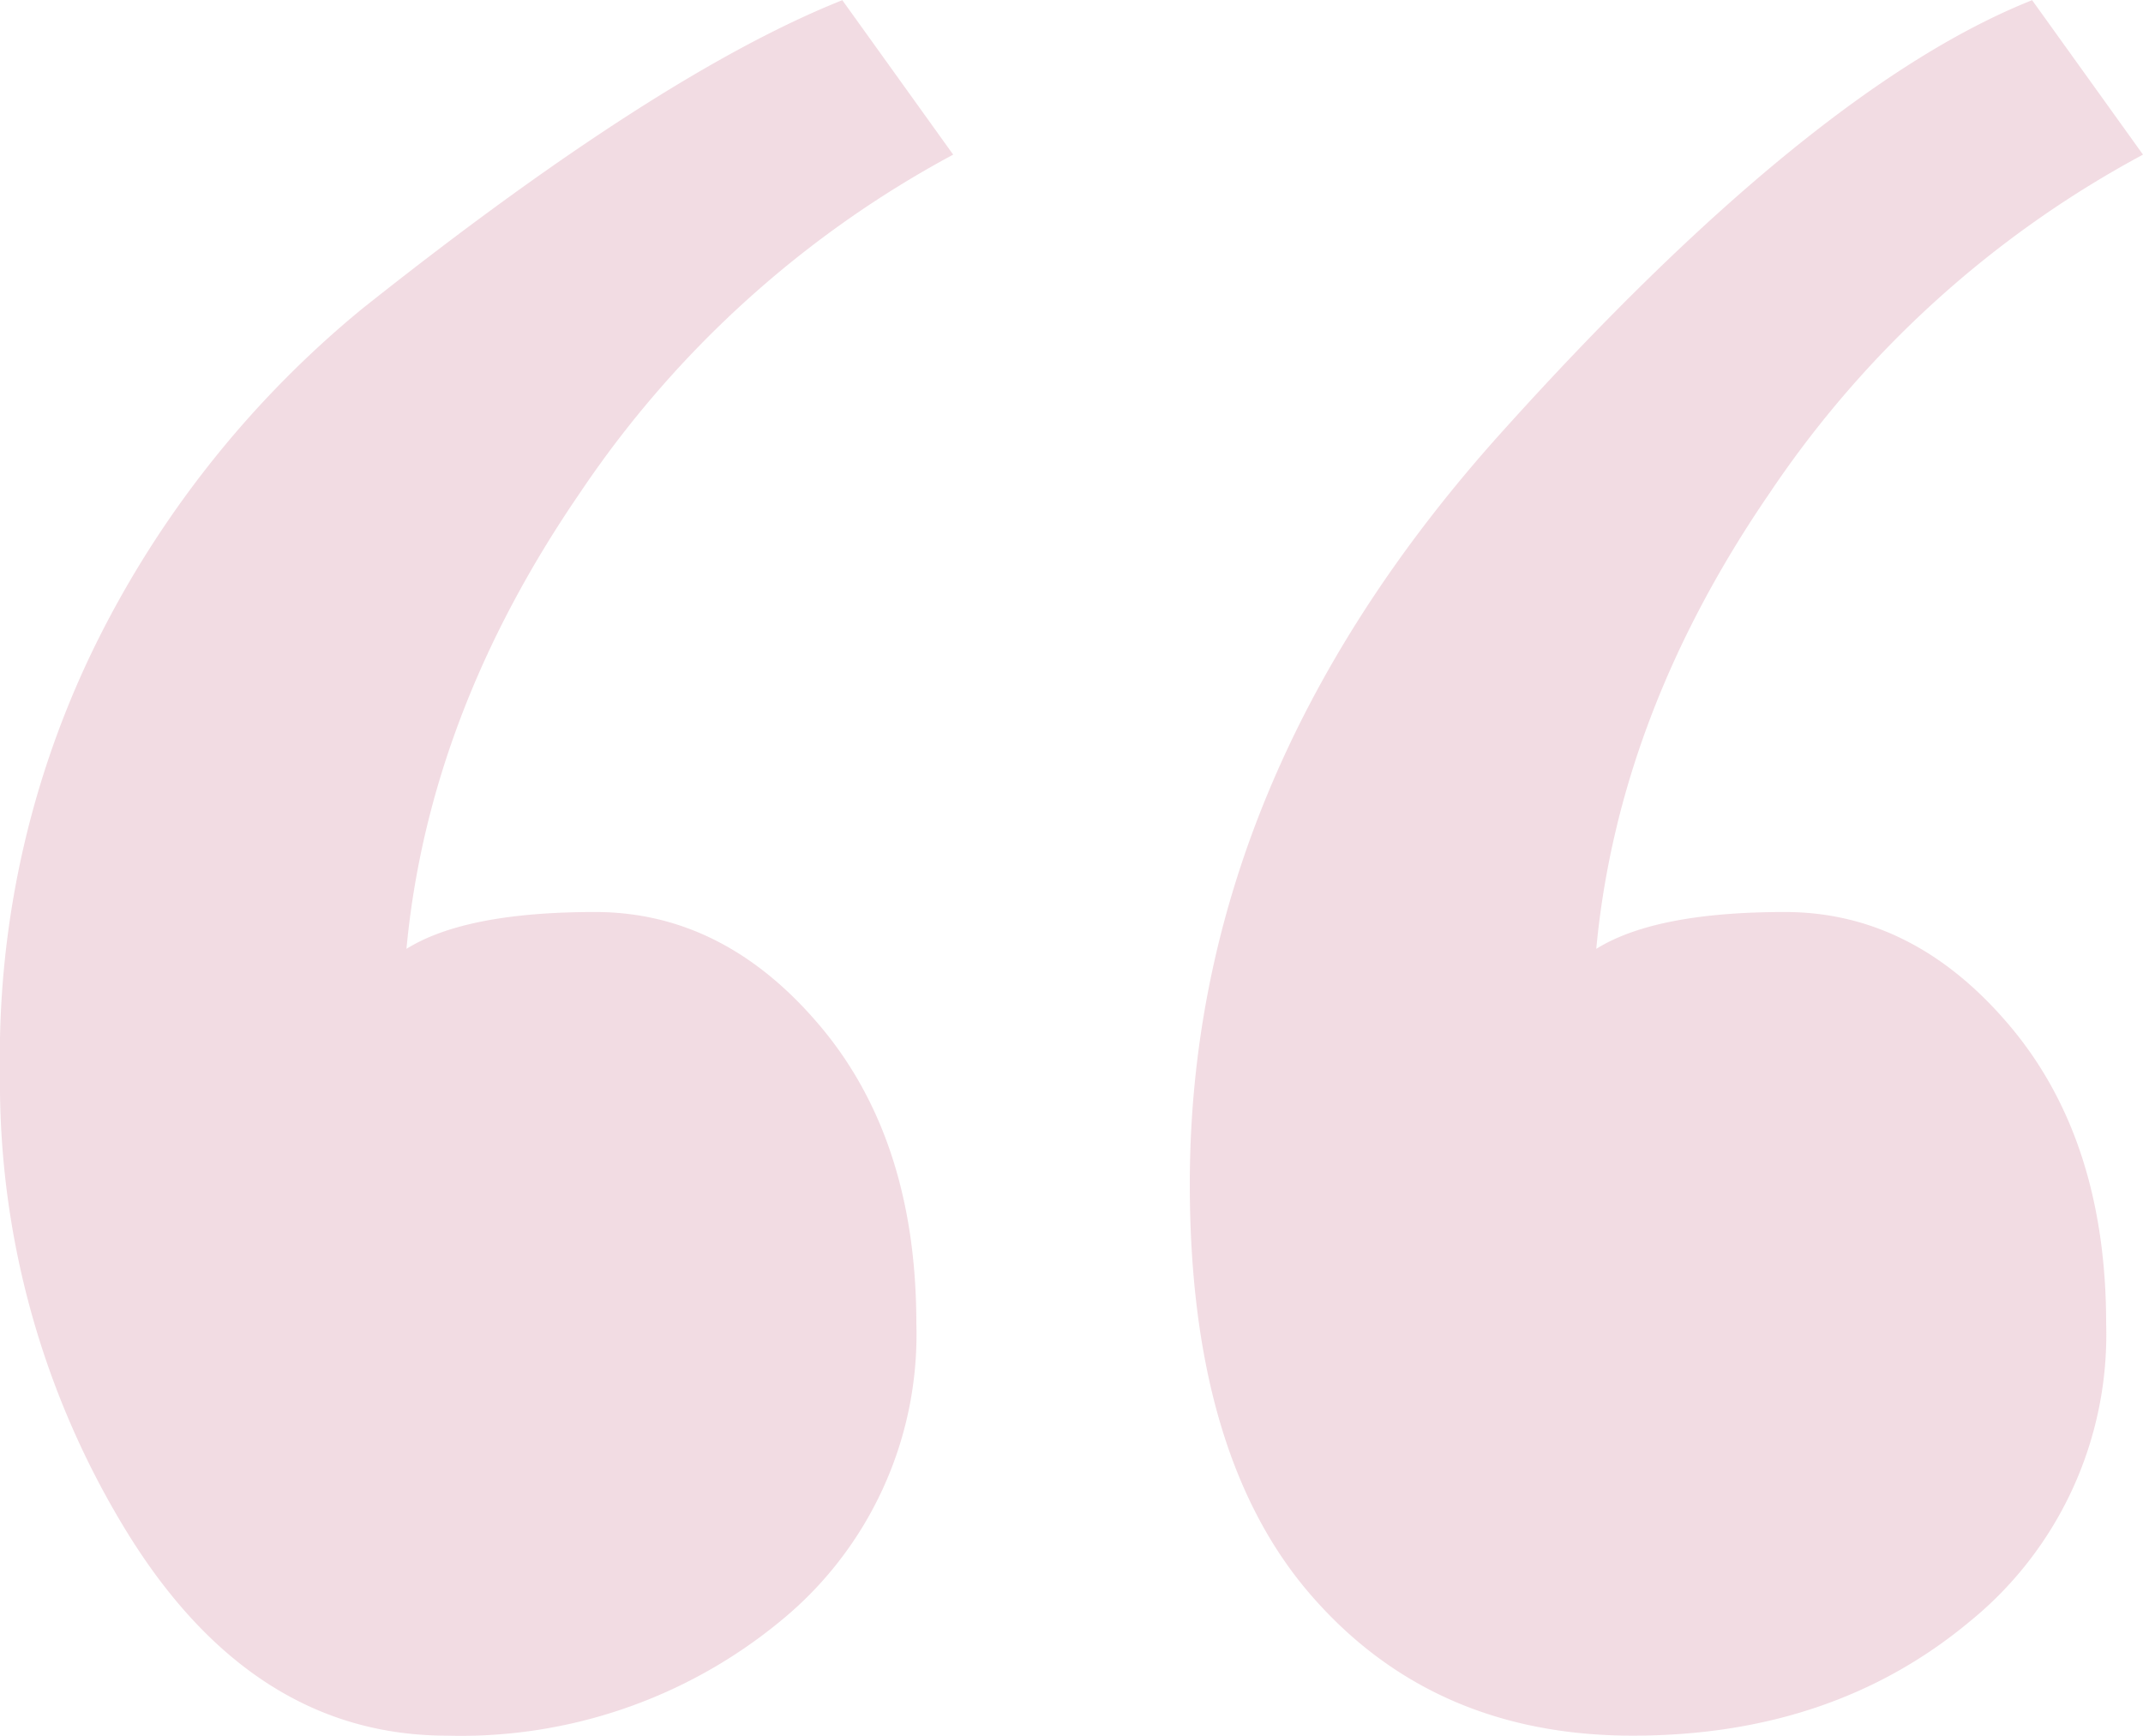 <svg xmlns="http://www.w3.org/2000/svg" width="121" height="98" viewBox="0 0 121 98">
  <defs>
    <style>
      .cls-1 {
        fill: #edcdd7;
        fill-rule: evenodd;
        opacity: 0.7;
      }
    </style>
  </defs>
  <path id="_" data-name="“" class="cls-1" d="M2680.06,2639.1q6.885,7.905,18.15,7.89,11.265,0,18.99-6.43a20.872,20.872,0,0,0,7.72-16.82q0-10.365-5.43-16.81t-12.72-6.44q-7.3,0-10.64,2.08,1.245-13.29,9.8-25.75a58.92,58.92,0,0,1,21.07-19.09l-6.26-8.72q-12.51,4.98-30.04,24.49-17.52,19.53-17.52,42.35Q2673.18,2631.225,2680.06,2639.1Zm-30.04,1.46a20.872,20.872,0,0,0,7.72-16.82q0-10.365-5.43-16.81t-12.72-6.44q-7.305,0-10.64,2.08,1.245-13.29,9.8-25.75a58.92,58.92,0,0,1,21.07-19.09l-6.26-8.72q-10.425,4.155-27.12,17.43a57.423,57.423,0,0,0-14.6,18.07,52.658,52.658,0,0,0-5.84,25.11,48.455,48.455,0,0,0,7.09,25.75q7.1,11.625,18.15,11.62A28.368,28.368,0,0,0,2650.02,2640.56Z" transform="translate(-2606 -2549)"/>
</svg>
